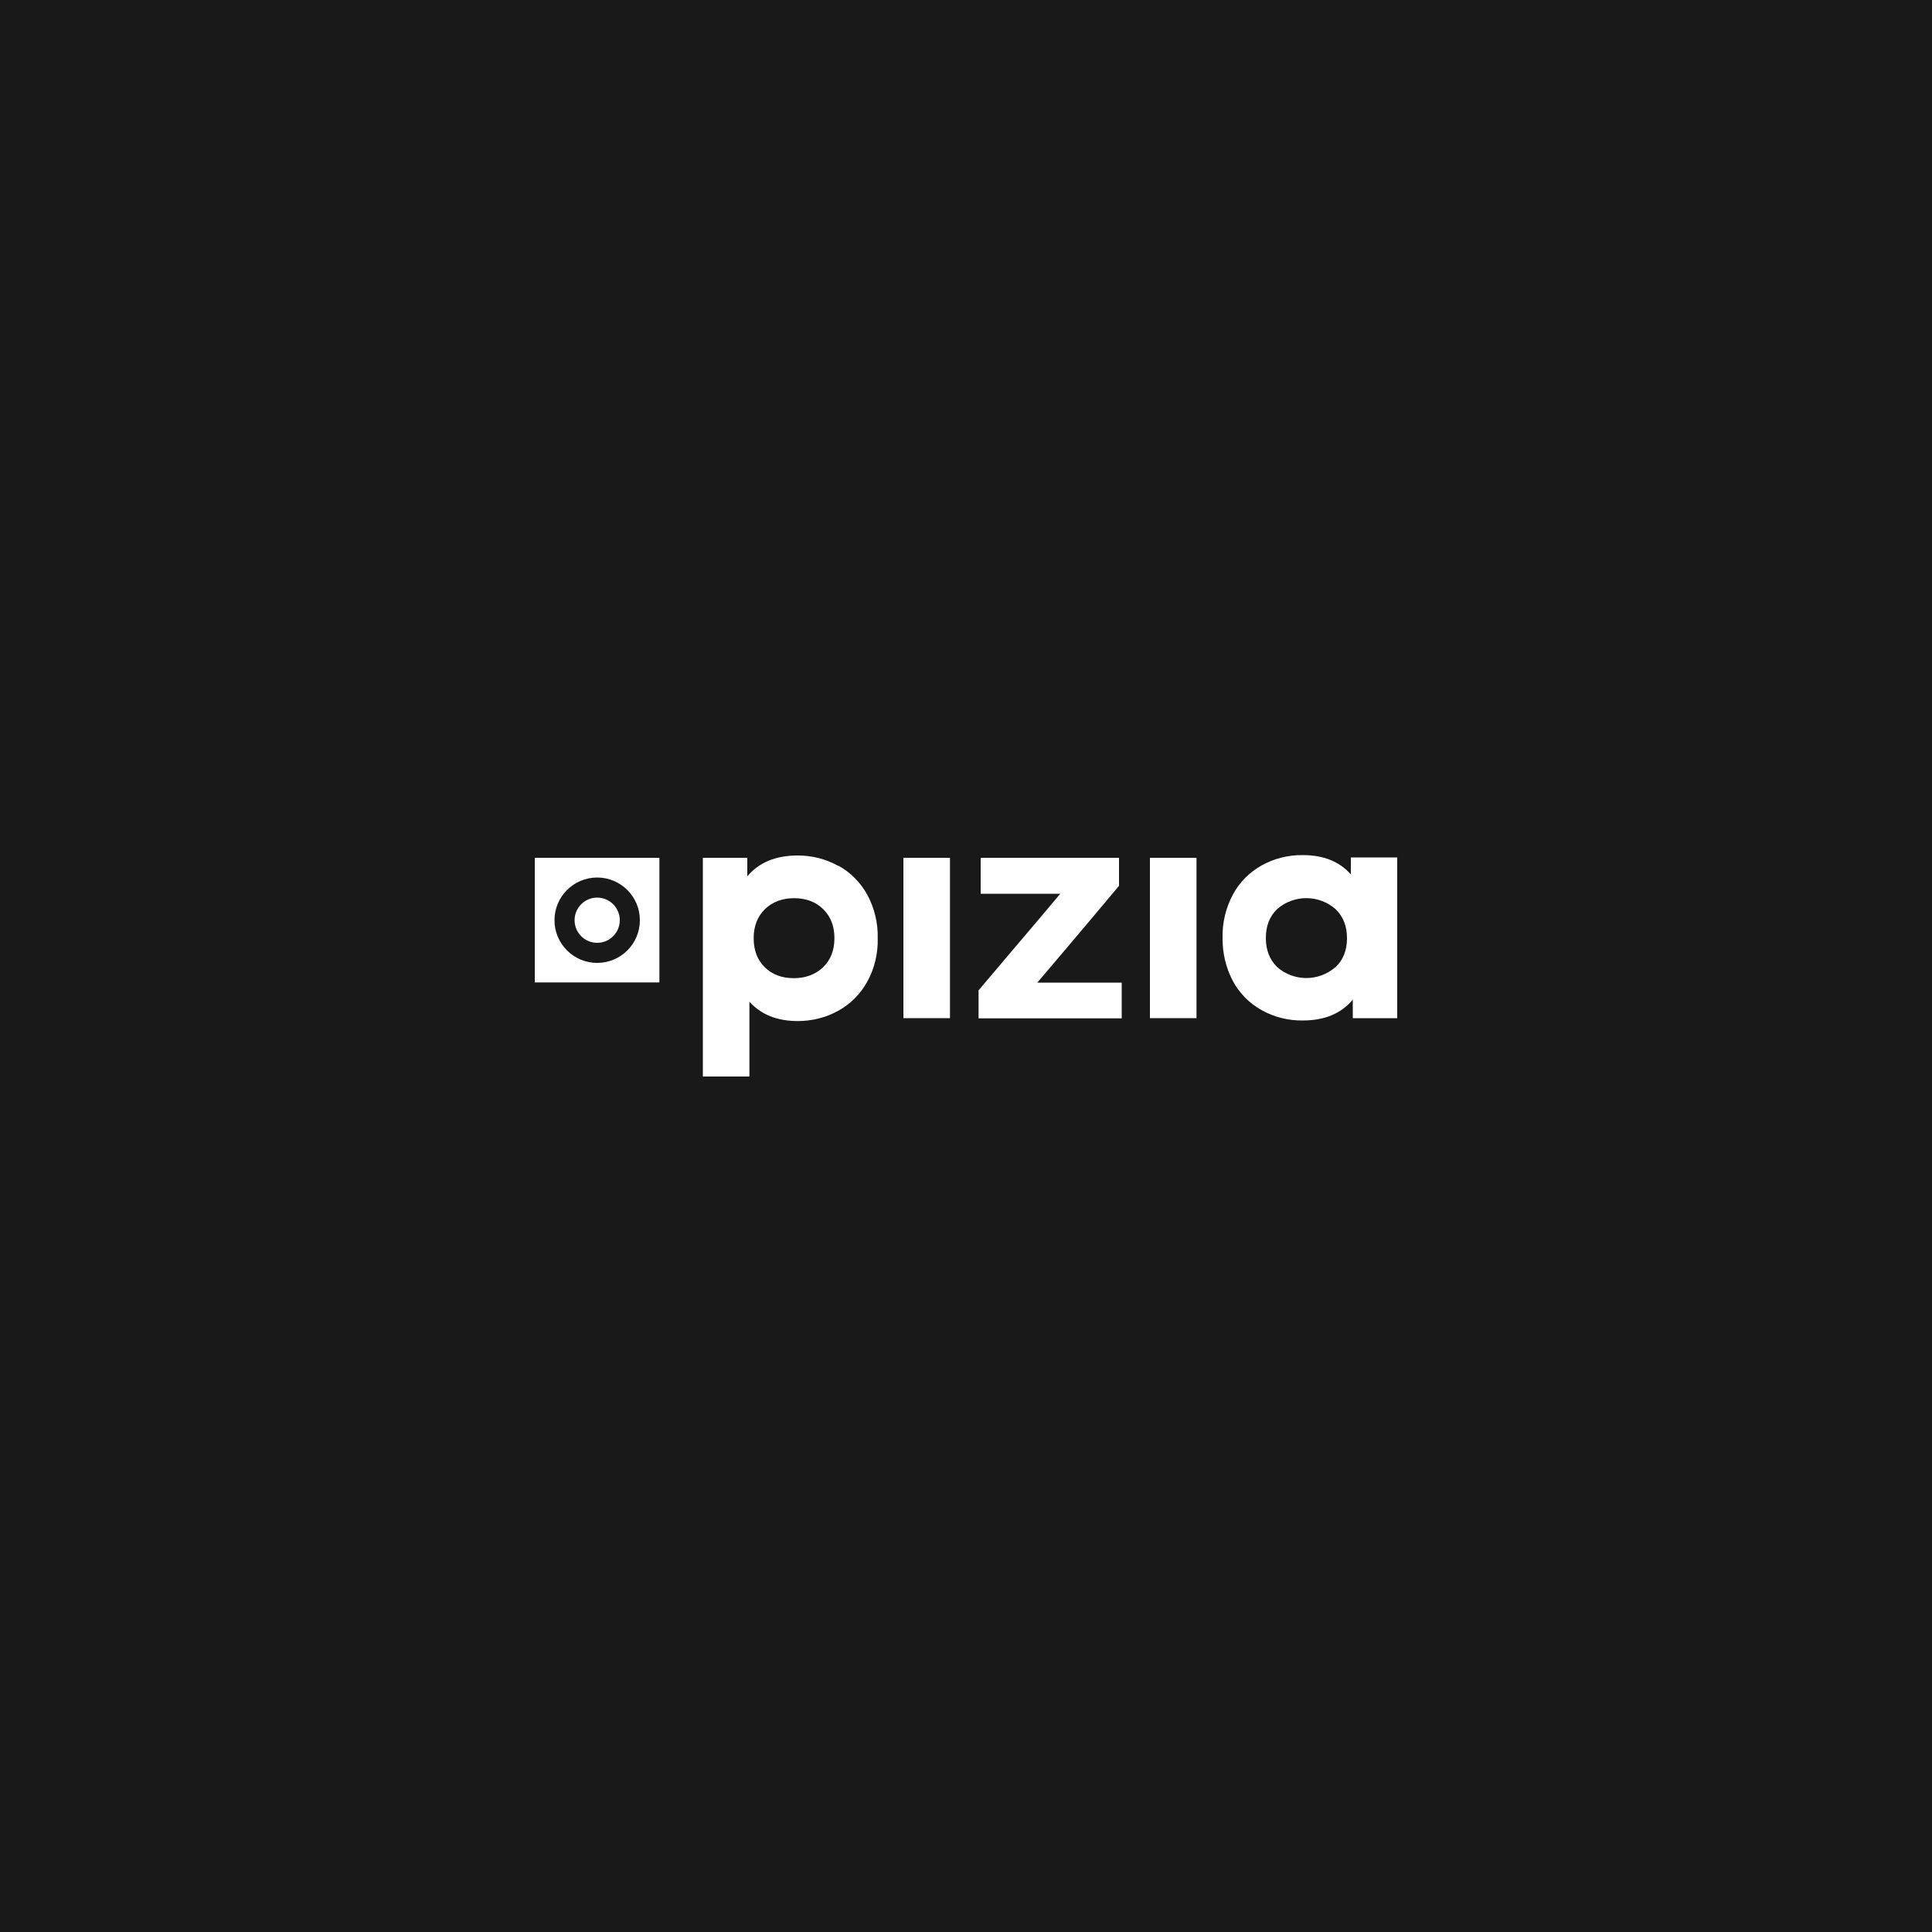 <?xml version="1.0" encoding="UTF-8"?>
<svg xmlns="http://www.w3.org/2000/svg" version="1.1" viewBox="0 0 1000 1000">
  <defs>
    <style>
      .cls-1 {
        fill: #fff;
      }

      .cls-2 {
        fill: #191919;
      }
    </style>
  </defs>
  <!-- Generator: Adobe Illustrator 28.6.0, SVG Export Plug-In . SVG Version: 1.2.0 Build 709)  -->
  <g>
    <g id="Layer_1">
      <rect class="cls-2" width="1000" height="1000"/>
      <g id="Capa_2">
        <g id="Layer_1-2" data-name="Layer_1">
          <path class="cls-1" d="M434,448.1c6.3,3.5,11.4,8.7,14.9,15,3.7,6.9,5.6,14.7,5.4,22.5.2,7.8-1.6,15.6-5.4,22.5-3.5,6.3-8.6,11.5-14.9,15-6.4,3.6-13.7,5.4-21.1,5.4-10.6,0-18.9-3.3-25-10v38.7h-24.1v-113.2h23v9.6c6-7.2,14.7-10.8,26.1-10.8,7.4,0,14.6,1.8,21,5.4ZM426,500.7c3.9-3.8,5.9-8.8,5.9-15.1s-2-11.3-5.9-15.1c-3.9-3.8-8.9-5.6-15-5.6s-11.1,1.9-15,5.6c-3.9,3.8-5.9,8.8-5.9,15.1,0,6.3,1.9,11.3,5.8,15.1,3.9,3.8,8.9,5.6,15,5.6s11.1-1.9,15.1-5.6h0Z"/>
          <path class="cls-1" d="M467.6,444h24.1v83h-24.1v-83Z"/>
          <path class="cls-1" d="M536.6,477.1l12.2-14.5h-41.2v-18.6h71.6v14.5l-15.7,18.7-13.6,16.1-13,15.3h43.7v18.5h-74.1v-14.5l16.5-19.5,13.6-16Z"/>
          <path class="cls-1" d="M595.2,444h24.1v83h-24.1v-83Z"/>
          <path class="cls-1" d="M723.2,444v83h-23v-9.6c-6,7.2-14.6,10.8-25.9,10.8-7.4.1-14.7-1.7-21.2-5.3-6.3-3.5-11.5-8.7-14.9-15-3.7-6.9-5.5-14.7-5.4-22.5-.2-7.8,1.7-15.6,5.4-22.5,3.4-6.3,8.6-11.5,14.9-15,6.5-3.6,13.8-5.4,21.3-5.3,10.6,0,18.9,3.3,24.8,10v-8.8h24.1ZM691.2,500.7c4-3.8,6-8.8,6-15.1,0-6.3-2-11.3-6-15.1-8.6-7.5-21.5-7.5-30.1,0-3.9,3.7-5.9,8.7-5.9,15s2,11.3,5.9,15.1c8.6,7.5,21.5,7.5,30.1,0Z"/>
          <circle class="cls-1" cx="309.1" cy="476.3" r="11.7"/>
          <path class="cls-1" d="M276.8,444v64.5h64.5v-64.5h-64.5ZM309.1,498.4c-12.2,0-22.1-9.9-22.1-22.1,0-12.2,9.9-22.1,22.1-22.1,12.2,0,22.1,9.9,22.1,22.1,0,0,0,0,0,0,0,12.2-9.9,22.1-22.1,22.1Z"/>
        </g>
      </g>
    </g>
  </g>
</svg>